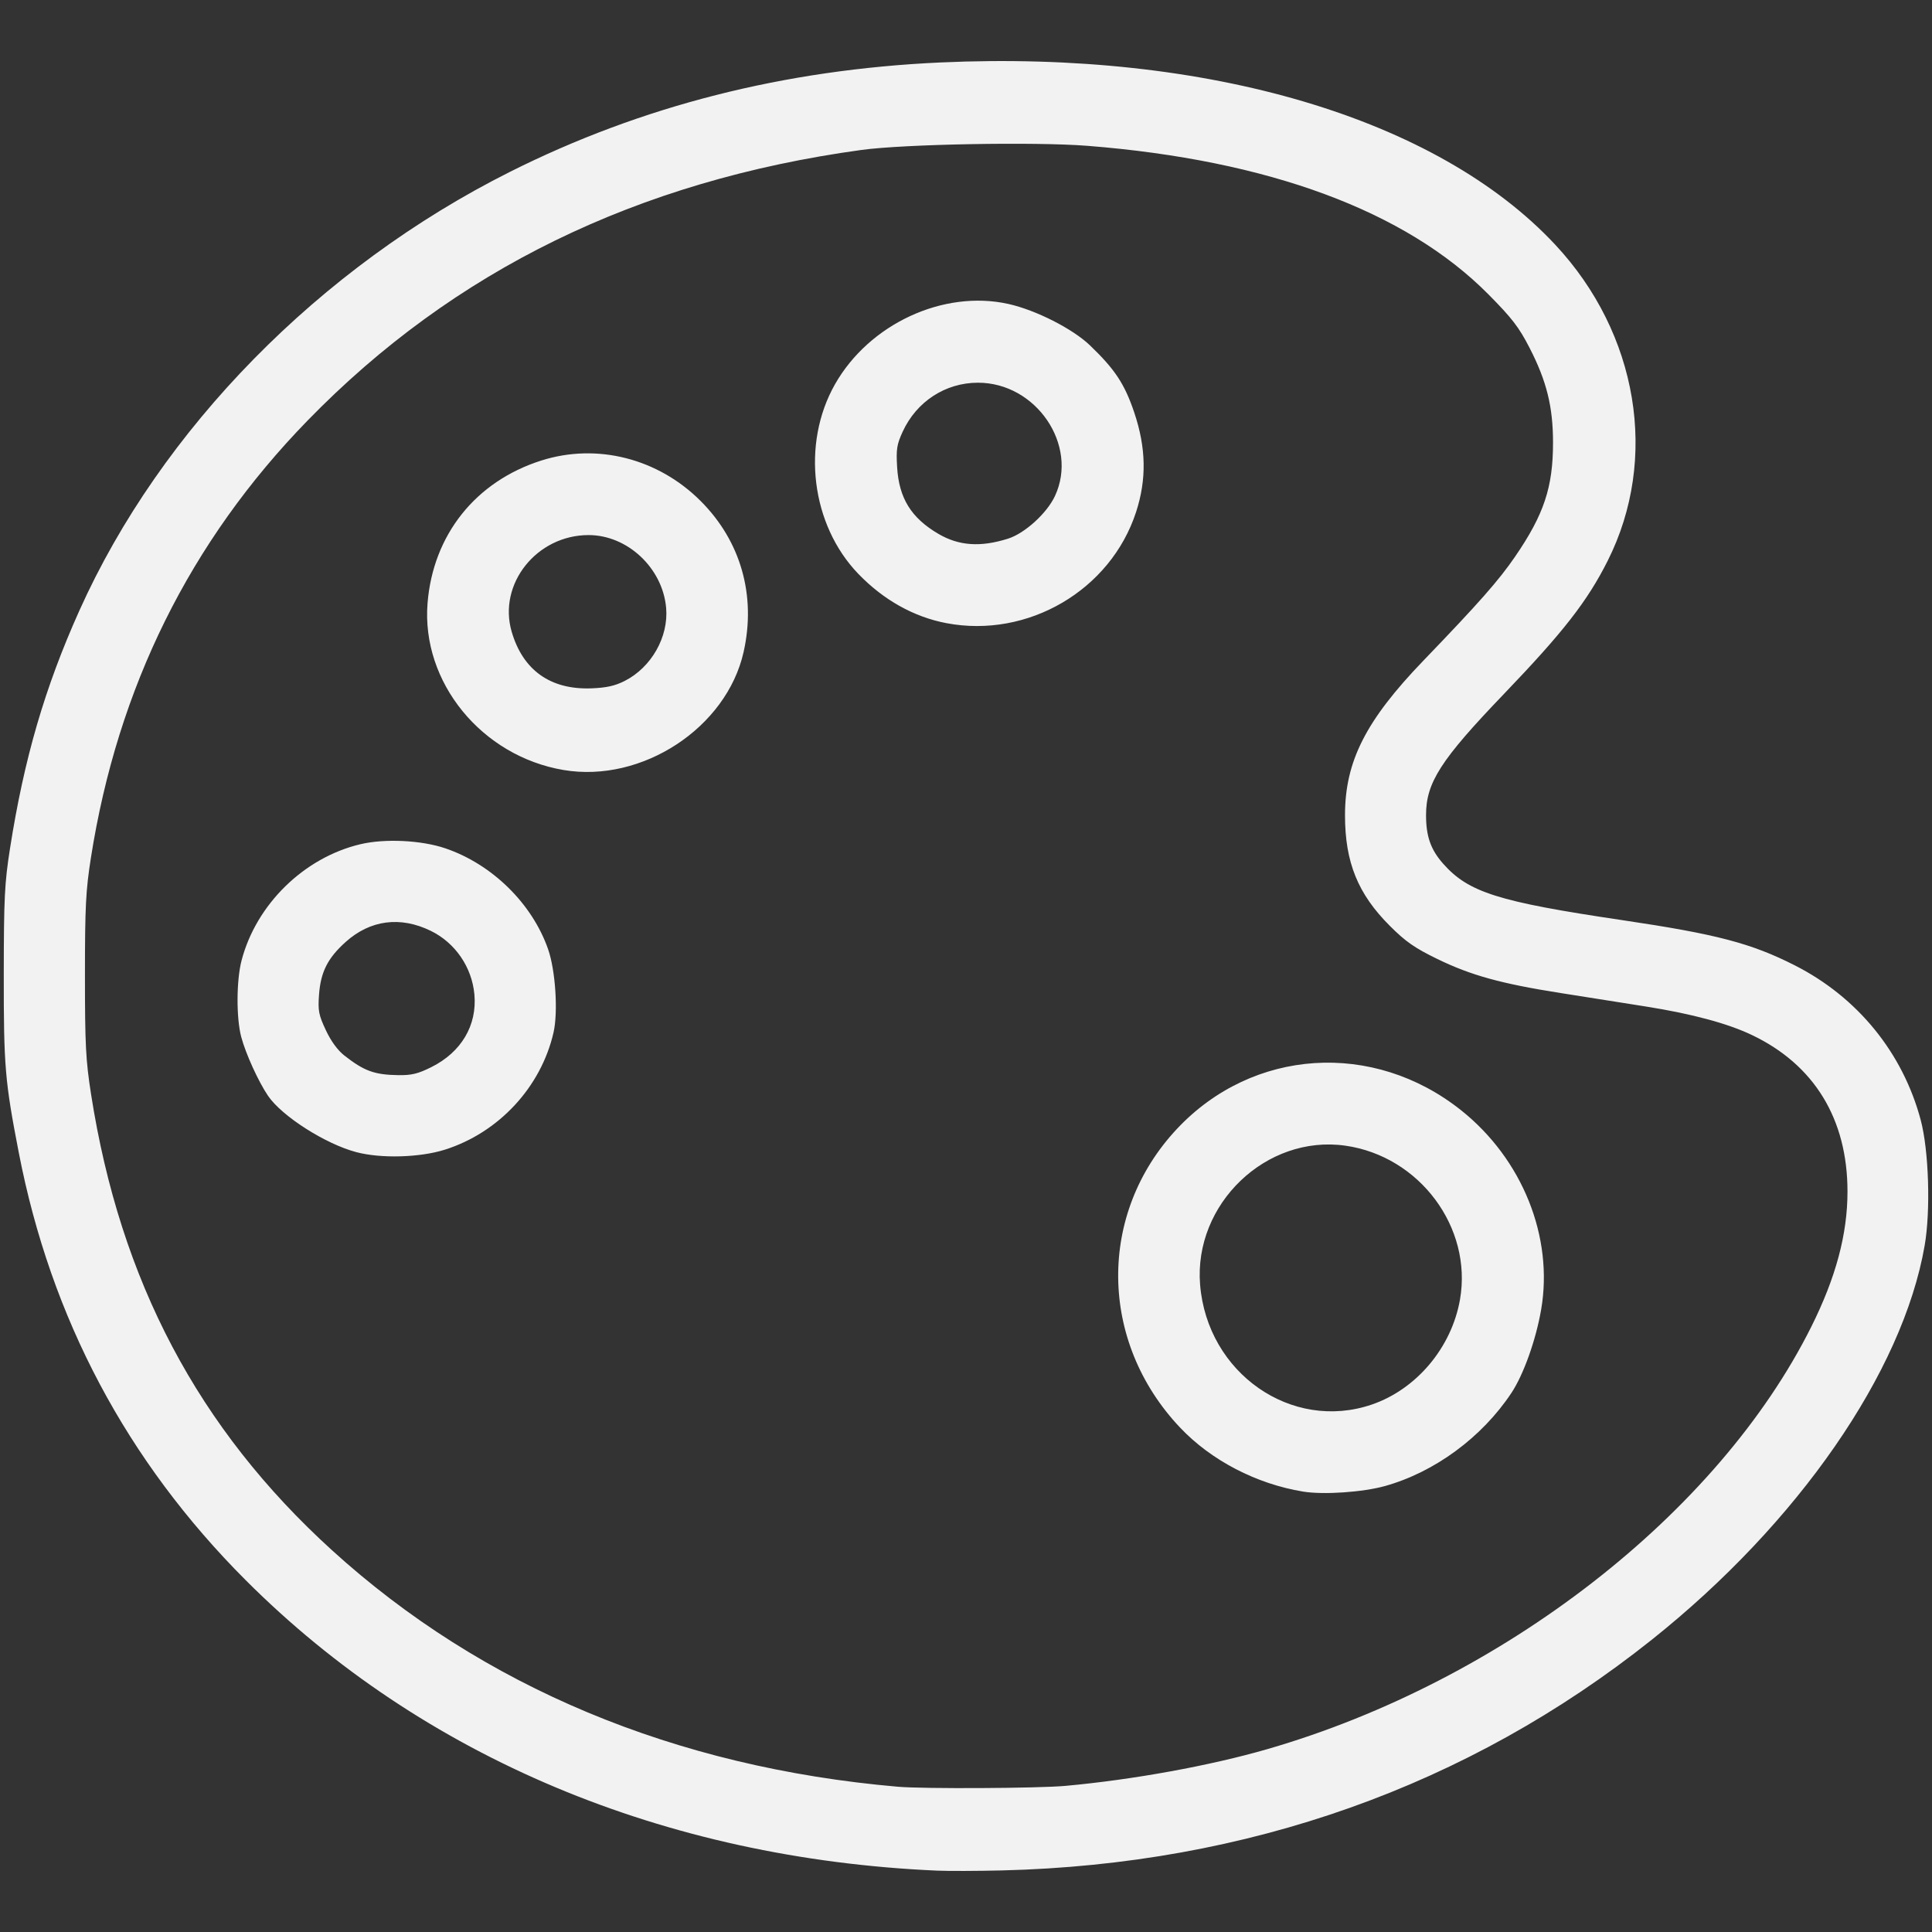 <?xml version="1.0" encoding="UTF-8" standalone="no"?>
<svg
   viewBox="-47.5 -47.5 1119.0 1119.0"
   width="1024"
   height="1024"
   version="1.1"
   id="svg16"
   sodipodi:docname="ui-customization.svg"
   xml:space="preserve"
   inkscape:version="1.4.2 (1:1.4.2+202505120737+ebf0e940d0)"
   xmlns:inkscape="http://www.inkscape.org/namespaces/inkscape"
   xmlns:sodipodi="http://sodipodi.sourceforge.net/DTD/sodipodi-0.dtd"
   xmlns="http://www.w3.org/2000/svg"
   xmlns:svg="http://www.w3.org/2000/svg"><rect x="-47.5" y="-47.5" width="1119.0" height="1119.0" fill="#333333" stroke="none"/><defs
     id="defs16" /><sodipodi:namedview
     id="namedview16"
     pagecolor="#ffffff"
     bordercolor="#000000"
     borderopacity="0.25"
     inkscape:showpageshadow="2"
     inkscape:pageopacity="0.0"
     inkscape:pagecheckerboard="0"
     inkscape:deskcolor="#d1d1d1"
     inkscape:zoom="0.25998604"
     inkscape:cx="382.71286"
     inkscape:cy="255.78297"
     inkscape:window-width="1920"
     inkscape:window-height="961"
     inkscape:window-x="0"
     inkscape:window-y="32"
     inkscape:window-maximized="1"
     inkscape:current-layer="svg16" /><path
     style="fill:#f2f2f2;stroke-width:1.432"
     d="M 495.244,1035.954 C 337.327,1029.039 197.207,970.184 94.861,867.782 25.938,798.821 -18.028,716.023 -36.596,620.217 c -8.063,-41.601 -8.77,-50.003 -8.716,-103.542 0.044,-44.231 0.465,-52.717 3.609,-72.759 8.168,-52.074 20.133,-93.117 40.142,-137.694 C 45.648,201.047 137.645,107.313 247.964,51.986 c 76.145,-38.188 158.809,-59.187 249.23,-63.31 154.881,-7.062 287.671,32.292 356.061,105.523 48.094,51.499 60.134,123.949 30.422,183.076 -11.774,23.43 -25.705,41.305 -60.258,77.316 -36.518,38.059 -44.962,51.204 -44.962,69.993 0,12.285 2.682,19.948 9.818,28.056 14.703,16.703 31.856,22.128 103.623,32.77 54.774,8.122 74.831,13.374 100.141,26.221 36.338,18.444 62.542,50.622 72.917,89.539 4.71,17.667 5.806,52.505 2.289,72.759 -12.729,73.316 -73.306,160.808 -158.083,228.318 -106.536,84.838 -234.074,130.107 -376.364,133.589 -14.2,0.348 -31.098,0.401 -37.553,0.117 z m 74.324,-49.087 c 39.24,-3.569 83.898,-11.701 117.142,-21.332 136.048,-39.414 260.842,-136.362 314.89,-244.627 14.242,-28.528 20.951,-53.598 20.951,-78.289 0,-41.941 -19.201,-73.39 -55.338,-90.637 -14.075,-6.717 -34.676,-12.263 -61.233,-16.482 -12.909,-2.051 -35.203,-5.575 -49.542,-7.832 -34.538,-5.435 -51.95,-10.244 -71.45,-19.732 -13.118,-6.383 -18.279,-9.978 -27.445,-19.119 -18.57,-18.522 -26.028,-36.897 -26.028,-64.129 0,-31.185 11.992,-54.848 45.368,-89.518 32.327,-33.581 43.698,-46.479 53.176,-60.318 16.708,-24.394 21.939,-40.132 21.939,-66.008 0,-20.717 -3.676,-35.574 -13.566,-54.826 -6.18,-12.032 -10.165,-17.21 -23.916,-31.083 C 766.667,74.661 687.079,45.201 582.23,36.952 552.019,34.575 476.081,35.967 451.432,39.35 321.583,57.171 215.273,109.115 130.62,196.104 62.561,266.041 20.627,350.688 5.142,449.393 c -2.966,18.908 -3.437,28.223 -3.437,68.065 0,40.218 0.456,49.079 3.541,68.847 C 22.115,694.399 67.307,779.937 144.75,850.354 c 86.986,79.094 198.771,125.816 327.806,137.011 14.741,1.279 81.223,0.937 97.012,-0.499 z M 707.262,816.42 c -27.09,-4.439 -53.301,-18.074 -71.277,-37.077 -47.129,-49.823 -47.871,-123.971 -1.732,-173.075 43.854,-46.672 113.7,-51.202 164.551,-10.673 35.473,28.272 53.571,73.376 46.315,115.423 -3.047,17.658 -10.201,37.691 -17.25,48.308 -17.039,25.662 -44.419,45.822 -73.152,53.861 -12.902,3.61 -35.684,5.161 -47.455,3.233 z m 39.774,-50.417 c 25.918,-8.862 46.23,-33.051 51.08,-60.83 7.293,-41.772 -23.449,-83.018 -66.417,-89.112 -45.827,-6.499 -87.916,33.812 -84.109,80.556 4.17,51.199 52.998,85.267 99.446,69.386 z M 158.832,619.803 c -17.916,-4.755 -43.072,-20.819 -51.096,-32.627 -5.564,-8.187 -12.933,-24.377 -15.519,-34.092 -2.909,-10.928 -2.819,-32.714 0.183,-44.24 8.482,-32.565 36.259,-59.718 68.956,-67.406 14.183,-3.335 35.255,-2.296 49.111,2.421 27.069,9.216 50.225,31.947 59.479,58.386 4.29,12.257 5.867,36.425 3.15,48.279 -7.25,31.63 -31.717,57.999 -62.978,67.875 -14.483,4.575 -37.016,5.193 -51.286,1.405 z m 43.532,-49.252 c 17.343,-8.666 26.527,-24.184 24.904,-42.079 -1.432,-15.791 -11.098,-29.9 -25.217,-36.808 -17.667,-8.643 -35.133,-6.365 -49.377,6.442 -10.409,9.358 -14.455,17.392 -15.401,30.58 -0.661,9.212 -0.198,11.624 3.918,20.42 2.996,6.402 6.851,11.687 10.764,14.755 11.444,8.973 17.471,11.162 31.273,11.357 7.676,0.109 11.398,-0.799 19.137,-4.667 z m 76.581,-172.062 c -47.495,-7.997 -82.492,-50.913 -78.811,-96.644 3.187,-39.595 27.859,-70.531 65.882,-82.608 32.245,-10.242 67.594,-1.26 92.308,23.454 23.271,23.271 32.222,54.775 24.855,87.476 -9.886,43.878 -58.839,75.966 -104.233,68.322 z m 35.31,-51.567 c 15.514,-7.853 25.543,-25.506 24.067,-42.362 -2.019,-23.049 -22.374,-42.149 -44.919,-42.149 -30.042,0 -52.59,28.293 -44.56,55.913 6.498,22.351 22.476,33.736 46.12,32.859 8.716,-0.323 13.679,-1.419 19.292,-4.261 z m 186.353,-33.504 c -18.843,-3.59 -36.434,-13.443 -50.996,-28.564 -27.329,-28.377 -33.095,-75.235 -13.509,-109.766 19.842,-34.982 62.851,-54.909 100.454,-46.543 15.865,3.53 37.192,14.355 47.224,23.97 14.502,13.899 20.122,22.417 25.667,38.905 6.902,20.52 7.231,38.728 1.044,57.692 -14.766,45.26 -62.681,73.301 -109.885,64.306 z m 35.664,-48.908 c 9.756,-3.063 22.584,-14.712 27.261,-24.755 13.715,-29.452 -10.914,-65.64 -44.644,-65.598 -18.852,0.023 -35.587,10.939 -43.598,28.437 -3.374,7.369 -3.803,10.13 -3.185,20.477 1.074,17.976 8.134,29.39 23.891,38.624 11.867,6.954 24.32,7.825 40.275,2.815 z"
     id="path17" /></svg>
